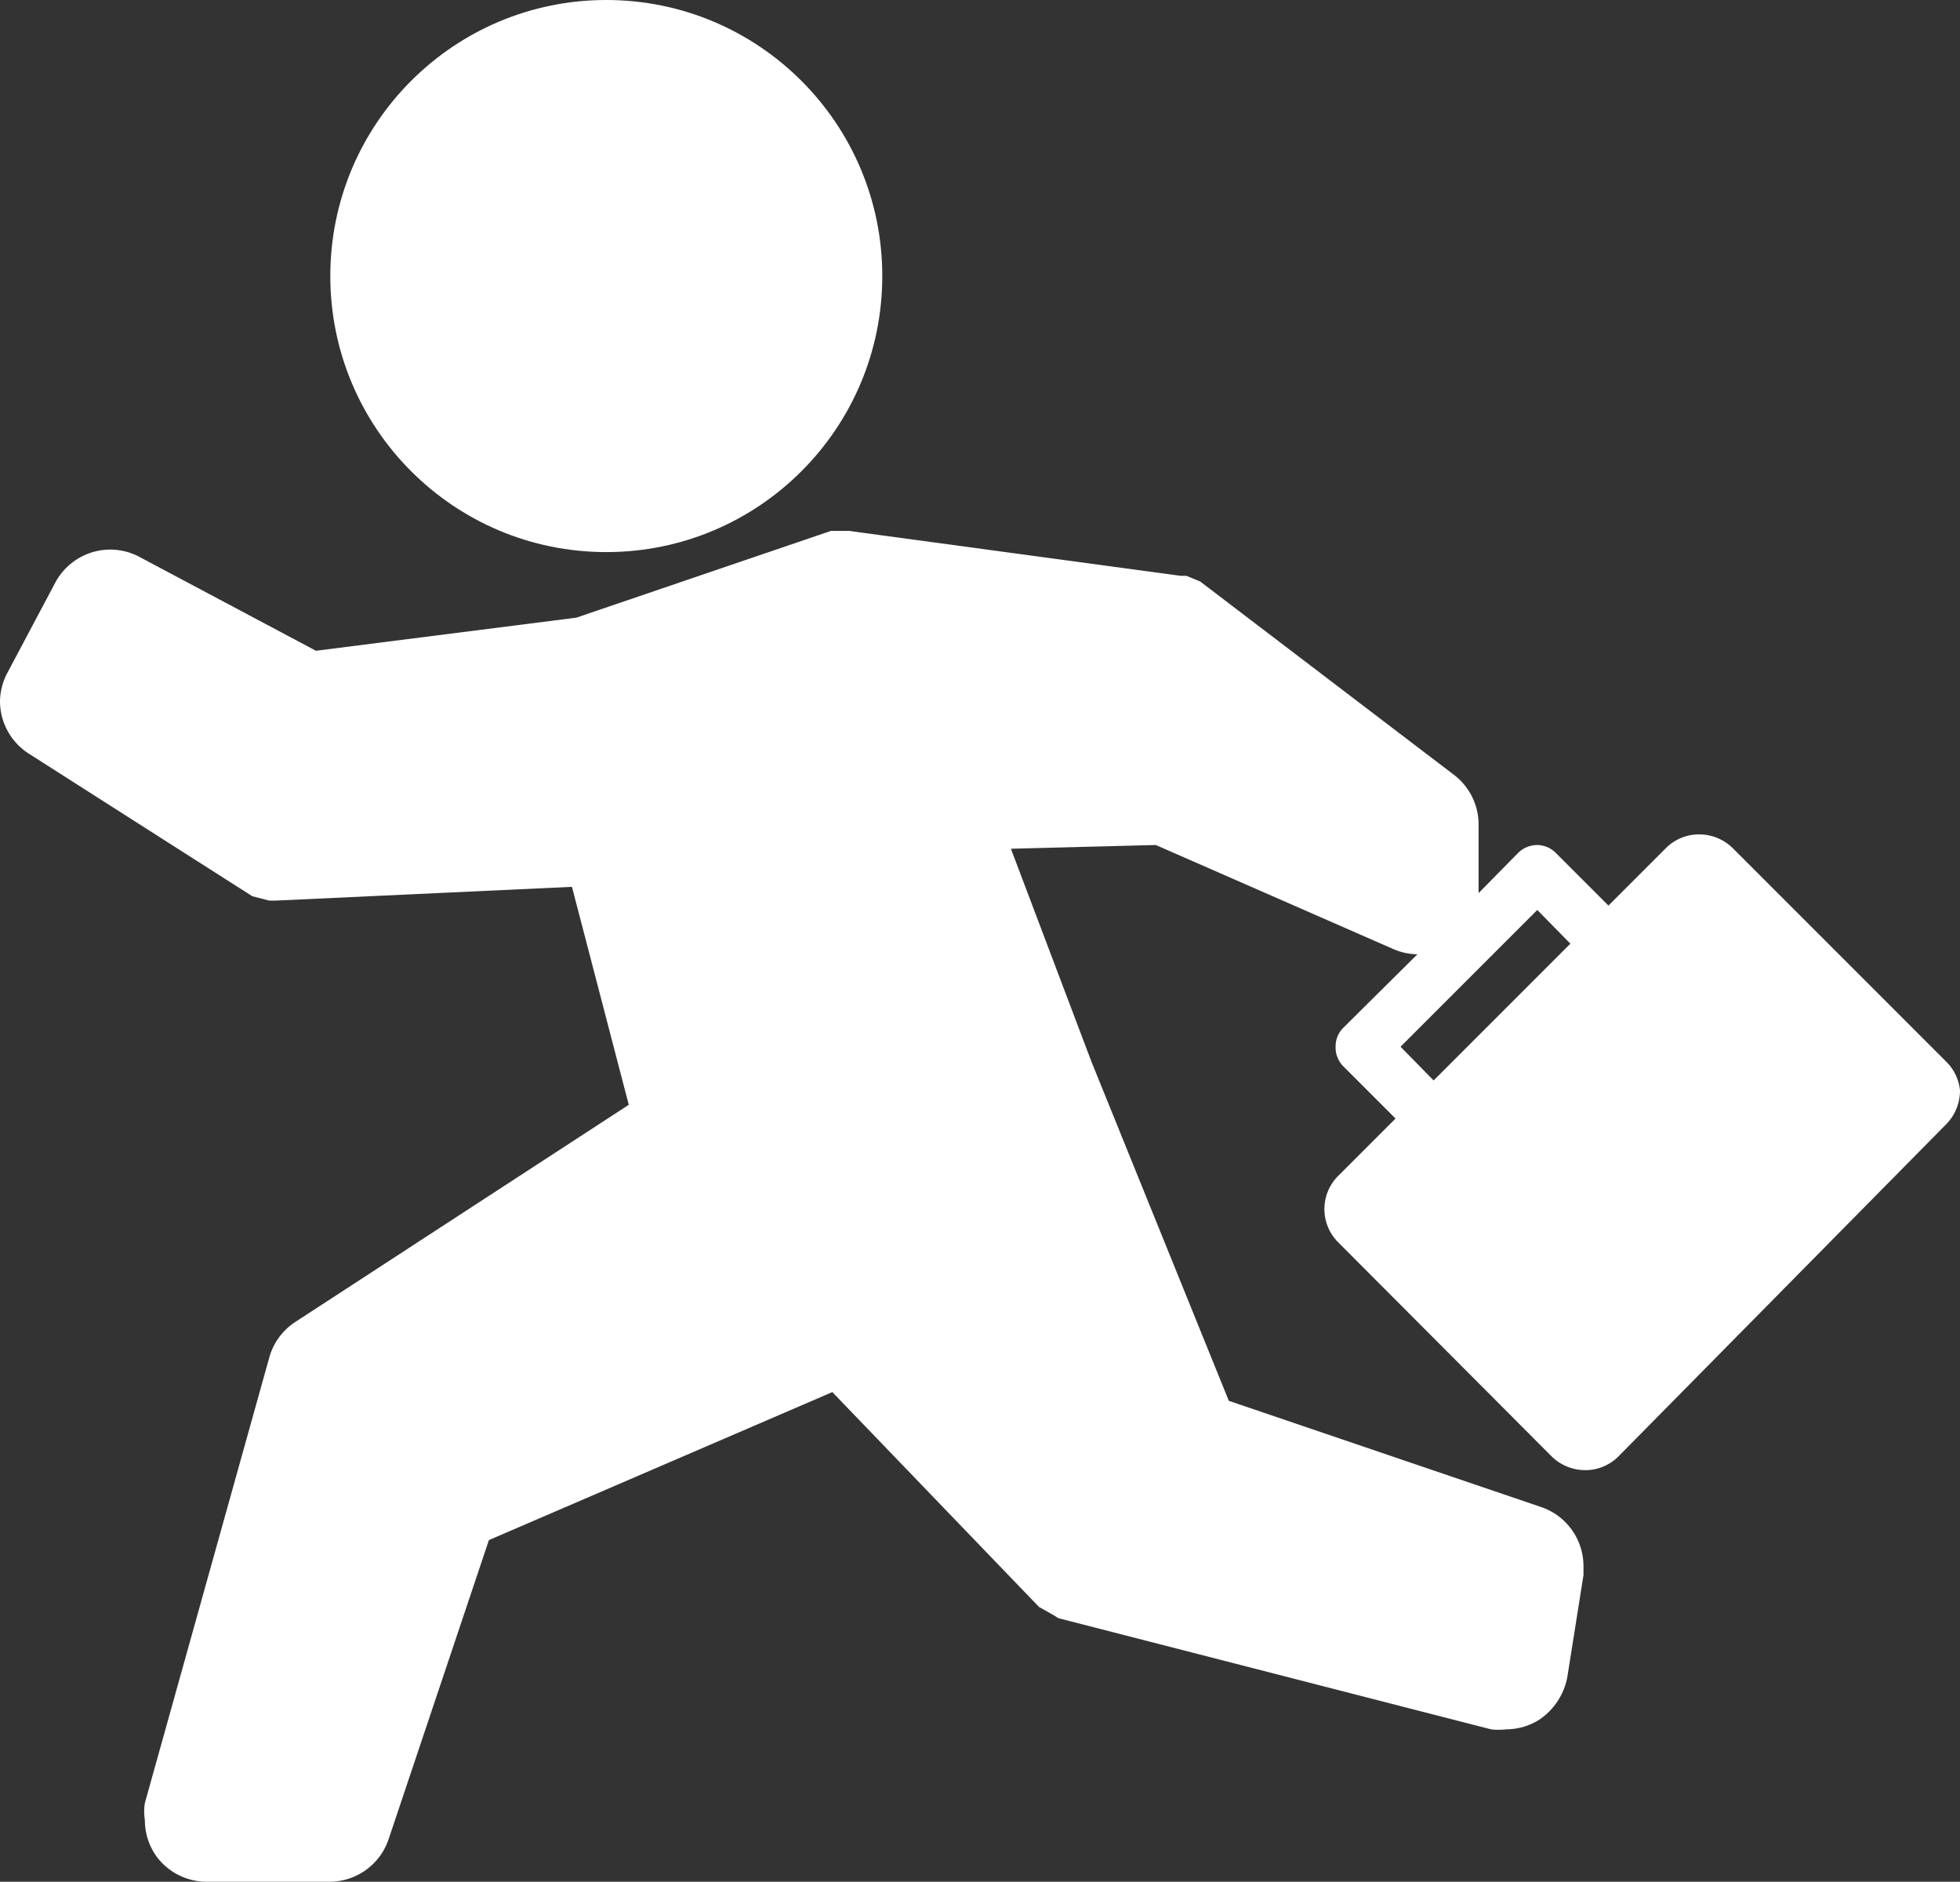 <svg xmlns="http://www.w3.org/2000/svg" width="31.39" height="30.13" viewBox="0 0 31.39 30.13"><rect x="0" y="0" width="31.39" height="30.13" fill="#333333" stroke="none"/><defs><style>.cls-1{fill:#fff;}</style></defs><g id="レイヤー_2" data-name="レイヤー 2"><g id="レイヤー_1-2" data-name="レイヤー 1"><circle class="cls-1" cx="9.71" cy="4.42" r="4.42"/><polygon class="cls-1" points="24.64 27.56 24.64 27.56 24.64 27.56 24.64 27.56"/><path class="cls-1" d="M31.17,17l-3.42-3.42a.77.77,0,0,0-.54-.22.75.75,0,0,0-.53.22l-.92.92-.84-.84a.43.43,0,0,0-.3-.13.44.44,0,0,0-.31.13l-.63.64h0V13.19a1,1,0,0,0-.39-.78l-4.07-3.1L19,9.22l-.09,0L13.59,8.5l-.21,0h-.07L9.23,9.89l-4.17.53L2.22,8.91h0a1,1,0,0,0-.46-.11,1,1,0,0,0-.87.52L.12,10.77h0a1,1,0,0,0-.12.46,1,1,0,0,0,.45.83h0l3.59,2.29.27.07.11,0,4.74-.22.91,3.49L4.74,21.16a1,1,0,0,0-.42.55l-2,7.16h0a.84.84,0,0,0,0,.27,1,1,0,0,0,.19.59h0a1,1,0,0,0,.78.4h2a1,1,0,0,0,.93-.67l1.61-4.8,5.5-2.37,3.31,3.44.23.13.08.05,6.93,1.78a1,1,0,0,0,.24,0,1,1,0,0,0,.54-.16,1.06,1.06,0,0,0,.44-.67v0l.26-1.64h0l0-.15a1,1,0,0,0-.68-.94h0l-5-1.7L17.48,17l-1.29-3.41,2.32-.06,3.79,1.66h0a1,1,0,0,0,.4.09h0l-1.19,1.18a.42.42,0,0,0-.12.3.43.43,0,0,0,.12.31l.84.84-.92.92a.75.75,0,0,0,0,1.06l3.42,3.43a.77.77,0,0,0,.54.22.75.75,0,0,0,.53-.22L31.17,18a.77.77,0,0,0,.22-.54A.75.75,0,0,0,31.17,17Zm-8.21.3-.53-.54,2.19-2.19.53.54Z"/></g></g></svg>